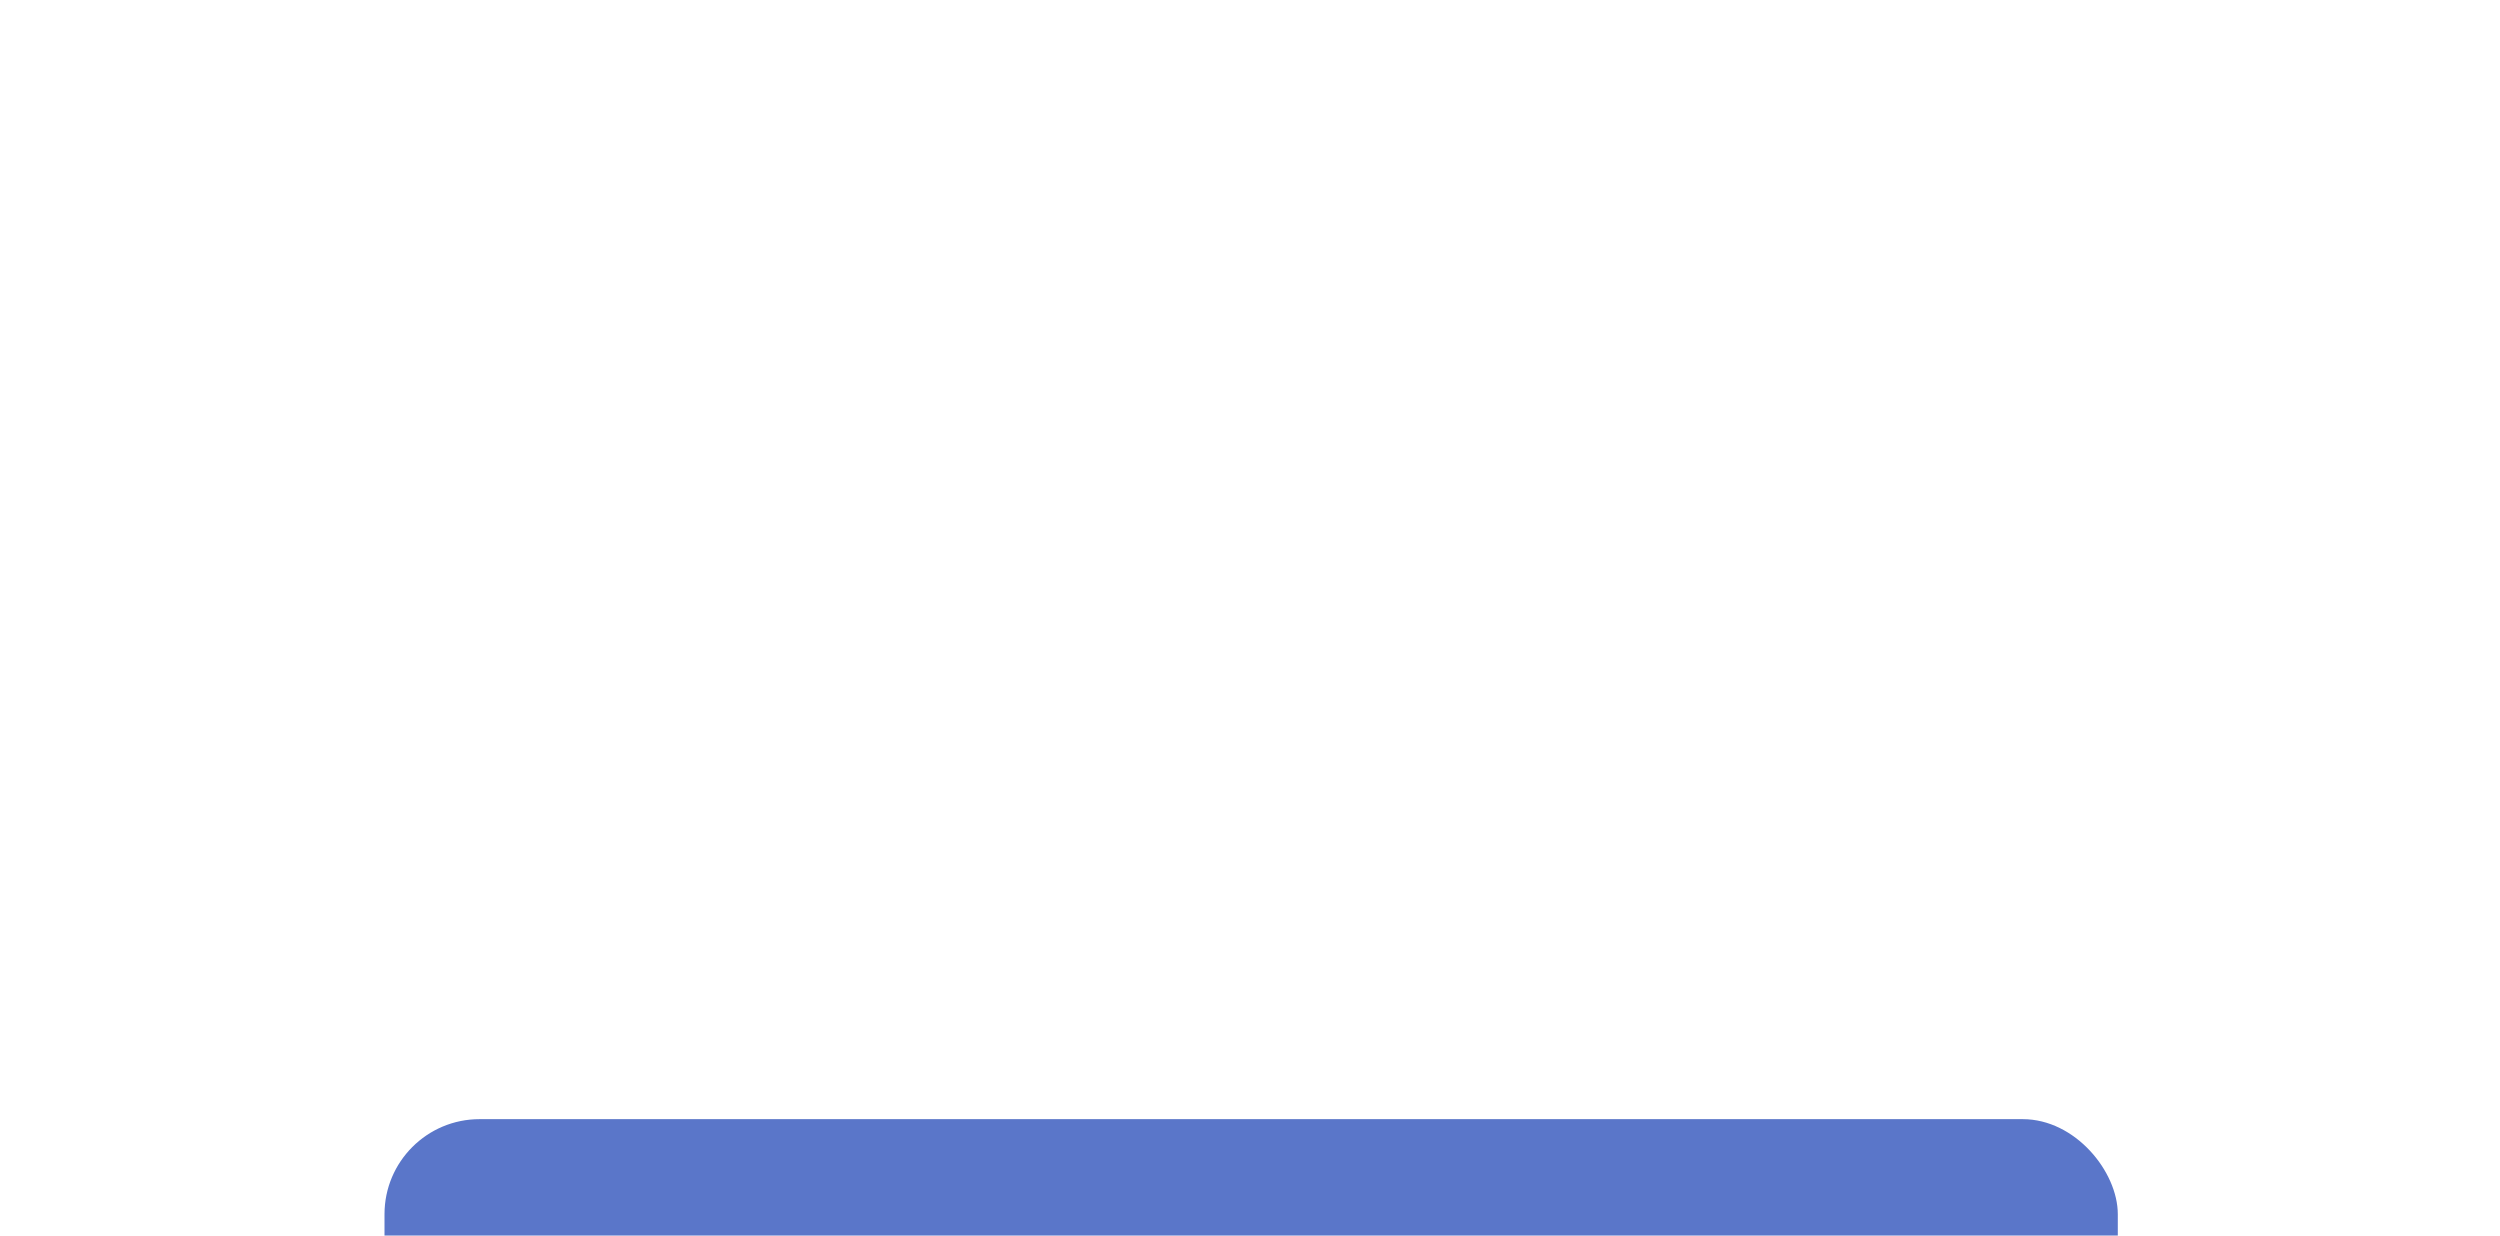 <?xml version="1.0" encoding="UTF-8"?> <svg xmlns="http://www.w3.org/2000/svg" width="526" height="260" viewBox="0 0 526 260" fill="none"> <g filter="url(#filter0_dddddd_1438_8132)"> <rect width="364.684" height="77.034" rx="20" transform="matrix(1 0 0 1 80.901 2.136)" fill="#5A76C9"></rect> </g> <path d="M114.32 23.154L113.24 24.434C111.907 23.314 110.587 22.754 109.28 22.754C107.773 22.754 106.567 23.294 105.66 24.374C104.754 25.44 104.301 26.834 104.301 28.554C104.301 30.247 104.748 31.64 105.642 32.734C106.549 33.814 107.722 34.354 109.162 34.354C109.936 34.354 110.636 34.2 111.262 33.894C111.902 33.574 112.629 33.034 113.442 32.274L114.582 33.514C113.649 34.394 112.769 35.027 111.943 35.414C111.129 35.787 110.209 35.974 109.183 35.974C107.143 35.974 105.509 35.28 104.282 33.894C103.055 32.507 102.442 30.72 102.441 28.534C102.441 26.347 103.054 24.567 104.28 23.194C105.506 21.82 107.173 21.134 109.28 21.134C110.226 21.134 111.093 21.294 111.88 21.614C112.667 21.92 113.48 22.434 114.32 23.154ZM122.208 25.814H123.948L120.01 37.014C119.677 37.947 119.304 38.594 118.891 38.954C118.477 39.327 117.864 39.514 117.051 39.514C116.477 39.514 115.971 39.447 115.531 39.314L115.83 37.994C116.19 38.074 116.544 38.114 116.89 38.114C117.304 38.114 117.63 38 117.87 37.774C118.124 37.547 118.35 37.14 118.55 36.554L118.67 36.174L114.968 25.814H116.788L117.889 29.074C118.182 29.927 118.669 31.38 119.349 33.434L119.51 33.934L120.109 32.114L121.109 29.034L122.208 25.814ZM134.355 25.814H136.875L136.877 35.654H135.257L135.257 31.154C135.256 30.727 135.27 29.7 135.296 28.074L135.316 26.994L133.936 30.734L132.037 35.654H130.517L128.636 30.734C128.25 29.747 127.783 28.507 127.236 27.014C127.289 28.454 127.316 29.834 127.317 31.154L127.317 35.654H125.697L125.695 25.814H128.275L129.956 30.194C130.343 31.194 130.797 32.467 131.317 34.014C131.743 32.734 132.197 31.467 132.676 30.214L134.355 25.814ZM148.301 25.814H150.821L150.823 35.654H149.203L149.202 31.154C149.202 30.727 149.215 29.7 149.241 28.074L149.261 26.994L147.882 30.734L145.983 35.654H144.463L142.582 30.734C142.195 29.747 141.728 28.507 141.181 27.014C141.235 28.454 141.262 29.834 141.262 31.154L141.263 35.654H139.643L139.641 25.814H142.221L143.902 30.194C144.289 31.194 144.742 32.467 145.262 34.014C145.689 32.734 146.142 31.467 146.622 30.214L148.301 25.814ZM161.527 28.814L161.528 35.654H159.968L159.968 34.434C159.275 35.46 158.161 35.974 156.628 35.974C155.548 35.974 154.688 35.74 154.048 35.274C153.421 34.807 153.108 34.12 153.108 33.214C153.107 32.16 153.501 31.394 154.287 30.914C155.1 30.42 156.234 30.047 157.687 29.794L159.887 29.394L159.887 28.894C159.887 28.294 159.673 27.82 159.246 27.474C158.833 27.127 158.28 26.954 157.586 26.954C156.986 26.954 156.446 27.08 155.966 27.334C155.5 27.574 154.96 28 154.347 28.614L153.246 27.634C154.433 26.234 155.859 25.534 157.526 25.534C158.779 25.534 159.759 25.834 160.466 26.434C161.173 27.02 161.526 27.814 161.527 28.814ZM159.887 31.974L159.887 30.674L158.087 31.034C156.86 31.287 156.014 31.547 155.547 31.814C155.094 32.08 154.841 32.527 154.788 33.154C154.788 33.607 154.961 33.954 155.308 34.194C155.668 34.434 156.168 34.554 156.808 34.554C157.701 34.554 158.434 34.32 159.008 33.854C159.594 33.374 159.887 32.747 159.887 31.974ZM167.864 38.154L167.864 34.254H168.824C169.65 33.427 170.07 31.86 170.083 29.554L170.122 25.814H177.302L177.304 34.254H178.764L178.764 38.154H177.104L177.104 35.654H169.524L169.524 38.154H167.864ZM170.604 34.254H175.584L175.582 27.214H171.682L171.643 29.594C171.603 32.007 171.257 33.56 170.604 34.254ZM187.435 25.814H189.295L189.297 35.654H187.677L187.677 31.614C187.676 29.987 187.696 28.627 187.736 27.534C186.909 28.907 186.15 30.12 185.457 31.174L182.537 35.654H180.697L180.695 25.814H182.315L182.316 30.174C182.317 31.467 182.297 32.694 182.257 33.854C183.297 32.174 184.05 30.987 184.516 30.294L187.435 25.814ZM200.584 32.894C200.584 33.734 200.291 34.407 199.704 34.914C199.118 35.407 198.311 35.654 197.285 35.654H192.065L192.063 25.814H197.043C198.029 25.814 198.823 26.047 199.423 26.514C200.023 26.967 200.323 27.594 200.323 28.394C200.323 28.914 200.17 29.367 199.863 29.754C199.57 30.14 199.164 30.414 198.644 30.574C199.244 30.72 199.717 31 200.064 31.414C200.411 31.814 200.584 32.307 200.584 32.894ZM193.763 27.174L193.763 30.014H196.803C197.403 30.014 197.857 29.887 198.163 29.634C198.47 29.367 198.623 29 198.623 28.534C198.623 27.627 198.016 27.174 196.803 27.174H193.763ZM198.864 32.794C198.864 32.314 198.684 31.94 198.324 31.674C197.977 31.394 197.464 31.254 196.784 31.254H193.764L193.764 34.274H196.824C198.184 34.274 198.864 33.78 198.864 32.794ZM209.584 25.814H211.444L211.446 35.654H209.826L209.825 31.614C209.825 29.987 209.844 28.627 209.884 27.534C209.058 28.907 208.298 30.12 207.605 31.174L204.686 35.654H202.846L202.844 25.814H204.464L204.465 30.174C204.465 31.467 204.445 32.694 204.405 33.854C205.445 32.174 206.198 30.987 206.665 30.294L209.584 25.814ZM213.314 38.154L213.313 34.254H214.273C215.099 33.427 215.519 31.86 215.532 29.554L215.571 25.814H222.751L222.753 34.254H224.213L224.214 38.154H222.554L222.553 35.654H214.973L214.974 38.154H213.314ZM216.053 34.254H221.033L221.031 27.214H217.131L217.092 29.594C217.052 32.007 216.706 33.56 216.053 34.254ZM233.295 32.854L234.315 33.894C233.608 34.64 232.928 35.167 232.275 35.474C231.622 35.78 230.875 35.934 230.035 35.934C228.555 35.934 227.368 35.467 226.475 34.534C225.595 33.587 225.154 32.34 225.154 30.794C225.154 29.247 225.58 27.987 226.433 27.014C227.3 26.027 228.44 25.534 229.853 25.534C231.253 25.534 232.34 25.954 233.113 26.794C233.9 27.634 234.294 28.794 234.294 30.274C234.294 30.46 234.281 30.714 234.254 31.034H226.874C226.928 32.074 227.228 32.914 227.775 33.554C228.321 34.18 229.082 34.494 230.055 34.494C230.668 34.494 231.195 34.374 231.635 34.134C232.075 33.907 232.628 33.48 233.295 32.854ZM226.914 29.754H232.594C232.554 28.874 232.287 28.18 231.793 27.674C231.313 27.167 230.66 26.914 229.833 26.914C229.033 26.914 228.38 27.16 227.873 27.654C227.367 28.147 227.047 28.847 226.914 29.754ZM244.699 35.654H242.979L242.978 31.274H238.198L238.199 35.654H236.479L236.477 25.814H238.197L238.198 29.854H242.978L242.977 25.814H244.697L244.699 35.654ZM246.575 38.154L246.574 34.254H247.534C248.361 33.427 248.781 31.86 248.794 29.554L248.833 25.814H256.013L256.014 34.254H257.474L257.475 38.154H255.815L255.815 35.654H248.235L248.235 38.154H246.575ZM249.314 34.254H254.294L254.293 27.214H250.393L250.354 29.594C250.314 32.007 249.968 33.56 249.314 34.254ZM266.795 26.994C267.702 27.954 268.156 29.2 268.156 30.734C268.156 32.267 267.703 33.52 266.797 34.494C265.89 35.454 264.724 35.934 263.297 35.934C261.87 35.934 260.697 35.454 259.777 34.494C258.87 33.52 258.416 32.267 258.416 30.734C258.416 29.2 258.869 27.954 259.775 26.994C260.695 26.02 261.868 25.534 263.295 25.534C264.721 25.534 265.888 26.02 266.795 26.994ZM261.015 28.014C260.455 28.707 260.176 29.614 260.176 30.734C260.176 31.854 260.456 32.76 261.016 33.454C261.59 34.147 262.35 34.494 263.297 34.494C264.243 34.494 264.996 34.154 265.556 33.474C266.116 32.78 266.396 31.867 266.396 30.734C266.396 29.6 266.115 28.694 265.555 28.014C264.995 27.32 264.242 26.974 263.295 26.974C262.348 26.974 261.588 27.32 261.015 28.014ZM278.787 32.894C278.787 33.734 278.494 34.407 277.908 34.914C277.321 35.407 276.514 35.654 275.488 35.654H270.268L270.266 25.814H275.246C276.232 25.814 277.026 26.047 277.626 26.514C278.226 26.967 278.526 27.594 278.526 28.394C278.526 28.914 278.373 29.367 278.067 29.754C277.773 30.14 277.367 30.414 276.847 30.574C277.447 30.72 277.92 31 278.267 31.414C278.614 31.814 278.787 32.307 278.787 32.894ZM271.966 27.174L271.967 30.014H275.007C275.607 30.014 276.06 29.887 276.367 29.634C276.673 29.367 276.826 29 276.826 28.534C276.826 27.627 276.219 27.174 275.006 27.174H271.966ZM277.067 32.794C277.067 32.314 276.887 31.94 276.527 31.674C276.18 31.394 275.667 31.254 274.987 31.254H271.967L271.967 34.274H275.027C276.387 34.274 277.067 33.78 277.067 32.794ZM293.8 35.654L292.08 35.654L292.079 31.274H287.299L287.3 35.654H285.58L285.578 25.814H287.298L287.299 29.854H292.079L292.078 25.814H293.798L293.8 35.654ZM304.076 32.854L305.096 33.894C304.389 34.64 303.71 35.167 303.056 35.474C302.403 35.78 301.656 35.934 300.816 35.934C299.336 35.934 298.15 35.467 297.256 34.534C296.376 33.587 295.936 32.34 295.935 30.794C295.935 29.247 296.361 27.987 297.215 27.014C298.081 26.027 299.221 25.534 300.634 25.534C302.034 25.534 303.121 25.954 303.895 26.794C304.681 27.634 305.075 28.794 305.075 30.274C305.075 30.46 305.062 30.714 305.035 31.034H297.655C297.709 32.074 298.009 32.914 298.556 33.554C299.103 34.18 299.863 34.494 300.836 34.494C301.449 34.494 301.976 34.374 302.416 34.134C302.856 33.907 303.409 33.48 304.076 32.854ZM297.695 29.754H303.375C303.335 28.874 303.068 28.18 302.575 27.674C302.095 27.167 301.441 26.914 300.615 26.914C299.815 26.914 299.161 27.16 298.655 27.654C298.148 28.147 297.828 28.847 297.695 29.754ZM310.892 38.154L310.891 34.254H311.851C312.677 33.427 313.097 31.86 313.11 29.554L313.149 25.814H320.329L320.331 34.254H321.791L321.792 38.154H320.132L320.131 35.654H312.551L312.552 38.154H310.892ZM313.631 34.254H318.611L318.61 27.214H314.71L314.67 29.594C314.63 32.007 314.284 33.56 313.631 34.254ZM331.111 26.994C332.018 27.954 332.472 29.2 332.472 30.734C332.473 32.267 332.019 33.52 331.113 34.494C330.206 35.454 329.04 35.934 327.613 35.934C326.187 35.934 325.013 35.454 324.093 34.494C323.186 33.52 322.733 32.267 322.732 30.734C322.732 29.2 323.185 27.954 324.091 26.994C325.011 26.02 326.185 25.534 327.611 25.534C329.038 25.534 330.205 26.02 331.111 26.994ZM325.332 28.014C324.772 28.707 324.492 29.614 324.492 30.734C324.492 31.854 324.773 32.76 325.333 33.454C325.906 34.147 326.666 34.494 327.613 34.494C328.56 34.494 329.313 34.154 329.873 33.474C330.433 32.78 330.712 31.867 330.712 30.734C330.712 29.6 330.432 28.694 329.872 28.014C329.312 27.32 328.558 26.974 327.611 26.974C326.665 26.974 325.905 27.32 325.332 28.014ZM332.997 35.634L333.177 34.214C333.444 34.254 333.697 34.274 333.937 34.274C334.524 34.22 334.884 33.987 335.017 33.574C335.163 33.147 335.257 32.094 335.296 30.414L335.335 25.814H342.615L342.617 35.654H340.897L340.896 27.214H336.896L336.856 30.474C336.817 32.58 336.63 33.974 336.297 34.654C335.964 35.334 335.237 35.7 334.117 35.754C333.691 35.754 333.317 35.714 332.997 35.634ZM356.825 35.654L353.824 31.274H352.344L352.345 35.654H350.725L350.724 31.274H349.244L346.245 35.654H344.305L347.864 30.494L344.603 25.814H346.483L349.224 29.854H350.724L350.723 25.814H352.343L352.344 29.854H353.844L356.583 25.814H358.463L355.204 30.494L358.765 35.654H356.825ZM368.664 35.654H366.944L366.943 31.274H362.163L362.164 35.654H360.444L360.442 25.814H362.162L362.162 29.854H366.942L366.942 25.814H368.662L368.664 35.654ZM379.378 28.814L379.38 35.654H377.82L377.819 34.434C377.126 35.46 376.013 35.974 374.48 35.974C373.4 35.974 372.54 35.74 371.9 35.274C371.273 34.807 370.959 34.12 370.959 33.214C370.959 32.16 371.352 31.394 372.139 30.914C372.952 30.42 374.085 30.047 375.538 29.794L377.738 29.394L377.738 28.894C377.738 28.294 377.525 27.82 377.098 27.474C376.685 27.127 376.131 26.954 375.438 26.954C374.838 26.954 374.298 27.08 373.818 27.334C373.351 27.574 372.811 28 372.198 28.614L371.098 27.634C372.284 26.234 373.711 25.534 375.378 25.534C376.631 25.534 377.611 25.834 378.318 26.434C379.025 27.02 379.378 27.814 379.378 28.814ZM377.739 31.974L377.739 30.674L375.939 31.034C374.712 31.287 373.865 31.547 373.399 31.814C372.946 32.08 372.692 32.527 372.639 33.154C372.639 33.607 372.813 33.954 373.159 34.194C373.519 34.434 374.019 34.554 374.659 34.554C375.553 34.554 376.286 34.32 376.859 33.854C377.446 33.374 377.739 32.747 377.739 31.974ZM102.987 58.654L102.985 48.814H111.105L111.107 58.654H109.387L109.385 50.214H104.705L104.707 58.654H102.987ZM123.165 53.714C123.165 55.26 122.758 56.514 121.945 57.474C121.132 58.434 120.092 58.914 118.826 58.914C117.346 58.914 116.259 58.387 115.565 57.334L115.566 62.254H113.846L113.844 48.814H115.464L115.464 50.334C116.197 49.147 117.317 48.554 118.824 48.554C120.09 48.554 121.13 49.034 121.944 49.994C122.757 50.954 123.164 52.194 123.165 53.714ZM120.625 56.414C121.145 55.734 121.405 54.834 121.405 53.714C121.404 52.594 121.144 51.7 120.624 51.034C120.117 50.354 119.43 50.014 118.564 50.014C117.644 50.014 116.904 50.347 116.344 51.014C115.784 51.68 115.504 52.58 115.505 53.714C115.505 54.86 115.785 55.767 116.345 56.434C116.905 57.1 117.645 57.434 118.565 57.434C119.419 57.434 120.105 57.094 120.625 56.414ZM132.83 55.854L133.851 56.894C133.144 57.64 132.464 58.167 131.811 58.474C131.158 58.78 130.411 58.934 129.571 58.934C128.091 58.934 126.904 58.467 126.011 57.534C125.13 56.587 124.69 55.34 124.69 53.794C124.69 52.247 125.116 50.987 125.969 50.014C126.836 49.027 127.976 48.534 129.389 48.534C130.789 48.534 131.876 48.954 132.649 49.794C133.436 50.634 133.829 51.794 133.83 53.274C133.83 53.46 133.817 53.714 133.79 54.034H126.41C126.463 55.074 126.764 55.914 127.31 56.554C127.857 57.18 128.617 57.494 129.591 57.494C130.204 57.494 130.731 57.374 131.171 57.134C131.611 56.907 132.164 56.48 132.83 55.854ZM126.45 52.754H132.13C132.09 51.874 131.823 51.18 131.329 50.674C130.849 50.167 130.196 49.914 129.369 49.914C128.569 49.914 127.916 50.16 127.409 50.654C126.903 51.147 126.583 51.847 126.45 52.754ZM144.534 55.894C144.534 56.734 144.241 57.407 143.654 57.914C143.068 58.407 142.261 58.654 141.234 58.654H136.014L136.012 48.814H140.993C141.979 48.814 142.773 49.047 143.373 49.514C143.973 49.967 144.273 50.594 144.273 51.394C144.273 51.914 144.12 52.367 143.813 52.754C143.52 53.14 143.113 53.414 142.593 53.574C143.193 53.72 143.667 54 144.014 54.414C144.36 54.814 144.534 55.307 144.534 55.894ZM137.713 50.174L137.713 53.014H140.753C141.353 53.014 141.807 52.887 142.113 52.634C142.42 52.367 142.573 52 142.573 51.534C142.573 50.627 141.966 50.174 140.753 50.174H137.713ZM142.814 55.794C142.814 55.314 142.634 54.94 142.274 54.674C141.927 54.394 141.414 54.254 140.734 54.254H137.714L137.714 57.274H140.774C142.134 57.274 142.814 56.78 142.814 55.794ZM146.796 58.654L146.794 48.814H148.514L148.514 52.114H151.314C152.421 52.114 153.308 52.414 153.975 53.014C154.655 53.6 154.995 54.394 154.995 55.394C154.995 56.394 154.655 57.187 153.976 57.774C153.309 58.36 152.422 58.654 151.316 58.654H146.796ZM148.515 57.234H151.035C152.502 57.234 153.235 56.62 153.235 55.394C153.235 54.154 152.501 53.534 151.035 53.534H148.515L148.515 57.234ZM157.994 48.814L157.996 58.654H156.276L156.274 48.814H157.994ZM173.599 48.814L173.601 58.654H160.761L160.759 48.814H162.479L162.48 57.234H166.32L166.319 48.814H168.039L168.04 57.234H171.88L171.879 48.814H173.599ZM184.324 51.814L184.326 58.654H182.766L182.765 57.434C182.072 58.46 180.959 58.974 179.426 58.974C178.346 58.974 177.486 58.74 176.845 58.274C176.219 57.807 175.905 57.12 175.905 56.214C175.905 55.16 176.298 54.394 177.085 53.914C177.898 53.42 179.031 53.047 180.484 52.794L182.684 52.394L182.684 51.894C182.684 51.294 182.471 50.82 182.044 50.474C181.631 50.127 181.077 49.954 180.384 49.954C179.784 49.954 179.244 50.08 178.764 50.334C178.297 50.574 177.757 51 177.144 51.614L176.044 50.634C177.23 49.234 178.657 48.534 180.324 48.534C181.577 48.534 182.557 48.834 183.264 49.434C183.971 50.02 184.324 50.814 184.324 51.814ZM182.685 54.974L182.685 53.674L180.885 54.034C179.658 54.287 178.811 54.547 178.345 54.814C177.892 55.08 177.638 55.527 177.585 56.154C177.585 56.607 177.759 56.954 178.105 57.194C178.465 57.434 178.965 57.554 179.605 57.554C180.499 57.554 181.232 57.32 181.805 56.854C182.392 56.374 182.685 55.747 182.685 54.974ZM193.997 50.214H190.717L190.719 58.654H188.999L188.997 50.214H185.697L185.697 48.814H193.997L193.997 50.214ZM195.78 58.654L195.778 48.814H197.498L197.499 52.114H200.299C201.405 52.114 202.292 52.414 202.959 53.014C203.639 53.6 203.979 54.394 203.979 55.394C203.98 56.394 203.64 57.187 202.96 57.774C202.293 58.36 201.407 58.654 200.3 58.654H195.78ZM197.5 57.234H200.02C201.486 57.234 202.22 56.62 202.219 55.394C202.219 54.154 201.486 53.534 200.019 53.534H197.499L197.5 57.234ZM214.684 49.974C213.75 49.974 213.017 50.34 212.484 51.074C211.951 51.794 211.684 52.68 211.684 53.734C211.684 54.774 211.945 55.66 212.465 56.394C212.998 57.114 213.745 57.474 214.705 57.474C215.238 57.474 215.718 57.36 216.145 57.134C216.585 56.894 217.085 56.46 217.645 55.834L218.785 56.794C218.158 57.58 217.532 58.134 216.905 58.454C216.279 58.774 215.545 58.934 214.705 58.934C213.265 58.934 212.105 58.46 211.225 57.514C210.358 56.567 209.925 55.307 209.924 53.734C209.924 52.174 210.364 50.92 211.244 49.974C212.137 49.014 213.29 48.534 214.703 48.534C215.517 48.534 216.223 48.674 216.823 48.954C217.437 49.234 218.043 49.714 218.644 50.394L217.524 51.454C217.017 50.907 216.544 50.527 216.104 50.314C215.677 50.087 215.204 49.974 214.684 49.974ZM226.841 48.814H228.581L224.644 60.014C224.31 60.947 223.937 61.594 223.524 61.954C223.111 62.327 222.497 62.514 221.684 62.514C221.111 62.514 220.604 62.447 220.164 62.314L220.464 60.994C220.824 61.074 221.177 61.114 221.524 61.114C221.937 61.114 222.264 61 222.504 60.774C222.757 60.547 222.984 60.14 223.184 59.554L223.303 59.174L219.601 48.814H221.421L222.522 52.074C222.816 52.927 223.303 54.38 223.983 56.434L224.143 56.934L224.743 55.114L225.742 52.034L226.841 48.814ZM238.989 48.814H241.509L241.511 58.654H239.891L239.89 54.154C239.89 53.727 239.903 52.7 239.929 51.074L239.949 49.994L238.57 53.734L236.671 58.654H235.151L233.27 53.734C232.883 52.747 232.416 51.507 231.869 50.014C231.923 51.454 231.95 52.834 231.95 54.154L231.951 58.654H230.331L230.329 48.814H232.909L234.59 53.194C234.977 54.194 235.43 55.467 235.951 57.014C236.377 55.734 236.83 54.467 237.31 53.214L238.989 48.814ZM252.934 48.814H255.454L255.456 58.654H253.836L253.835 54.154C253.835 53.727 253.848 52.7 253.875 51.074L253.894 49.994L252.515 53.734L250.616 58.654H249.096L247.215 53.734C246.828 52.747 246.361 51.507 245.814 50.014C245.868 51.454 245.895 52.834 245.895 54.154L245.896 58.654H244.276L244.274 48.814H246.854L248.535 53.194C248.922 54.194 249.376 55.467 249.896 57.014C250.322 55.734 250.775 54.467 251.255 53.214L252.934 48.814ZM264.42 48.814H266.16L262.222 60.014C261.889 60.947 261.515 61.594 261.102 61.954C260.689 62.327 260.076 62.514 259.262 62.514C258.689 62.514 258.182 62.447 257.742 62.314L258.042 60.994C258.402 61.074 258.755 61.114 259.102 61.114C259.515 61.114 259.842 61 260.082 60.774C260.335 60.547 260.562 60.14 260.762 59.554L260.882 59.174L257.18 48.814H259L260.1 52.074C260.394 52.927 260.881 54.38 261.561 56.434L261.721 56.934L262.321 55.114L263.32 52.034L264.42 48.814ZM278.178 48.814H279.898L279.9 58.654H278.18L278.179 54.674C277.46 55.007 276.573 55.174 275.52 55.174C274.266 55.174 273.353 54.927 272.779 54.434C272.206 53.927 271.919 53.154 271.919 52.114L271.918 48.814H273.638L273.639 52.034C273.639 52.62 273.799 53.054 274.119 53.334C274.453 53.614 274.993 53.754 275.739 53.754C276.699 53.754 277.513 53.594 278.179 53.274L278.178 48.814ZM289.393 48.814H291.253L291.255 58.654H289.635L289.634 54.614C289.634 52.987 289.654 51.627 289.693 50.534C288.867 51.907 288.107 53.12 287.414 54.174L284.495 58.654H282.655L282.653 48.814H284.273L284.274 53.174C284.274 54.467 284.255 55.694 284.215 56.854C285.254 55.174 286.007 53.987 286.474 53.294L289.393 48.814ZM298.141 49.974C297.207 49.974 296.474 50.34 295.941 51.074C295.408 51.794 295.141 52.68 295.141 53.734C295.142 54.774 295.402 55.66 295.922 56.394C296.455 57.114 297.202 57.474 298.162 57.474C298.695 57.474 299.175 57.36 299.602 57.134C300.042 56.894 300.542 56.46 301.102 55.834L302.242 56.794C301.615 57.58 300.989 58.134 300.362 58.454C299.736 58.774 299.002 58.934 298.162 58.934C296.722 58.934 295.562 58.46 294.682 57.514C293.815 56.567 293.382 55.307 293.381 53.734C293.381 52.174 293.821 50.92 294.701 49.974C295.594 49.014 296.747 48.534 298.16 48.534C298.974 48.534 299.68 48.674 300.28 48.954C300.894 49.234 301.501 49.714 302.101 50.394L300.981 51.454C300.474 50.907 300.001 50.527 299.561 50.314C299.134 50.087 298.661 49.974 298.141 49.974ZM311.321 50.214H308.041L308.043 58.654H306.323L306.321 50.214H303.021L303.021 48.814H311.321L311.321 50.214ZM320.413 49.994C321.32 50.954 321.773 52.2 321.774 53.734C321.774 55.267 321.321 56.52 320.414 57.494C319.508 58.454 318.341 58.934 316.915 58.934C315.488 58.934 314.315 58.454 313.394 57.494C312.488 56.52 312.034 55.267 312.034 53.734C312.033 52.2 312.486 50.954 313.393 49.994C314.313 49.02 315.486 48.534 316.913 48.534C318.339 48.534 319.506 49.02 320.413 49.994ZM314.633 51.014C314.073 51.707 313.793 52.614 313.794 53.734C313.794 54.854 314.074 55.76 314.634 56.454C315.208 57.147 315.968 57.494 316.914 57.494C317.861 57.494 318.614 57.154 319.174 56.474C319.734 55.78 320.014 54.867 320.014 53.734C320.013 52.6 319.733 51.694 319.173 51.014C318.613 50.32 317.86 49.974 316.913 49.974C315.966 49.974 315.206 50.32 314.633 51.014ZM332.484 48.814L332.486 58.654H330.866L330.865 54.614C330.864 52.987 330.884 51.627 330.924 50.534C330.098 51.907 329.338 53.12 328.645 54.174L325.726 58.654H323.886L323.884 48.814H325.504L325.504 53.174C325.505 54.467 325.485 55.694 325.445 56.854C326.485 55.174 327.238 53.987 327.705 53.294L330.624 48.814H332.484ZM331.323 44.874H329.883C329.883 45.34 329.736 45.707 329.443 45.974C329.15 46.227 328.73 46.354 328.183 46.354C327.636 46.354 327.216 46.227 326.923 45.974C326.63 45.707 326.483 45.34 326.483 44.874H325.023C325.023 45.7 325.296 46.34 325.843 46.794C326.403 47.234 327.183 47.454 328.183 47.454C329.17 47.454 329.937 47.234 330.483 46.794C331.043 46.34 331.323 45.7 331.323 44.874ZM339.784 58.654L339.782 48.814H347.902L347.904 58.654H346.184L346.182 50.214H341.502L341.504 58.654H339.784ZM359.961 53.714C359.962 55.26 359.555 56.514 358.742 57.474C357.929 58.434 356.889 58.914 355.622 58.914C354.142 58.914 353.056 58.387 352.362 57.334L352.363 62.254H350.643L350.64 48.814H352.26L352.261 50.334C352.994 49.147 354.114 48.554 355.62 48.554C356.887 48.554 357.927 49.034 358.741 49.994C359.554 50.954 359.961 52.194 359.961 53.714ZM357.422 56.414C357.942 55.734 358.202 54.834 358.201 53.714C358.201 52.594 357.941 51.7 357.421 51.034C356.914 50.354 356.227 50.014 355.361 50.014C354.441 50.014 353.701 50.347 353.141 51.014C352.581 51.68 352.301 52.58 352.301 53.714C352.302 54.86 352.582 55.767 353.142 56.434C353.702 57.1 354.442 57.434 355.362 57.434C356.216 57.434 356.902 57.094 357.422 56.414ZM368.866 48.814H370.726L370.728 58.654H369.108L369.107 54.614C369.107 52.987 369.126 51.627 369.166 50.534C368.34 51.907 367.58 53.12 366.887 54.174L363.968 58.654H362.128L362.126 48.814H363.746L363.747 53.174C363.747 54.467 363.727 55.694 363.687 56.854C364.727 55.174 365.48 53.987 365.947 53.294L368.866 48.814ZM381.413 50.214C382.2 51.08 382.594 52.274 382.594 53.794C382.594 55.314 382.148 56.547 381.255 57.494C380.362 58.44 379.208 58.914 377.795 58.914C376.248 58.914 375.048 58.374 374.195 57.294C373.341 56.2 372.914 54.64 372.914 52.614C372.913 49.92 373.326 47.96 374.153 46.734C374.992 45.494 376.479 44.774 378.612 44.574L381.872 44.294L381.992 45.914L378.772 46.194C377.213 46.314 376.119 46.734 375.493 47.454C374.88 48.16 374.513 49.407 374.393 51.194C374.713 50.487 375.207 49.927 375.873 49.514C376.54 49.1 377.313 48.894 378.193 48.894C379.553 48.894 380.626 49.334 381.413 50.214ZM380.834 53.834C380.834 52.754 380.567 51.9 380.033 51.274C379.513 50.647 378.793 50.334 377.873 50.334C376.953 50.334 376.187 50.66 375.573 51.314C374.974 51.954 374.674 52.794 374.674 53.834C374.674 54.94 374.954 55.827 375.515 56.494C376.075 57.147 376.828 57.474 377.775 57.474C378.708 57.474 379.448 57.147 379.995 56.494C380.554 55.827 380.834 54.94 380.834 53.834ZM384.706 58.654L384.704 48.814H386.424L386.425 52.114H389.225C390.331 52.114 391.218 52.414 391.885 53.014C392.565 53.6 392.905 54.394 392.905 55.394C392.905 56.394 392.566 57.187 391.886 57.774C391.219 58.36 390.333 58.654 389.226 58.654H384.706ZM386.426 57.234H388.946C390.412 57.234 391.145 56.62 391.145 55.394C391.145 54.154 390.412 53.534 388.945 53.534H386.425L386.426 57.234ZM395.904 48.814L395.906 58.654H394.186L394.184 48.814H395.904ZM397.631 58.634L397.81 57.214C398.077 57.254 398.33 57.274 398.57 57.274C399.157 57.22 399.517 56.987 399.65 56.574C399.797 56.147 399.89 55.094 399.93 53.414L399.969 48.814H407.249L407.251 58.654H405.531L405.529 50.214H401.529L401.49 53.474C401.45 55.58 401.264 56.974 400.931 57.654C400.597 58.334 399.871 58.7 398.751 58.754C398.324 58.754 397.951 58.714 397.631 58.634ZM416.756 48.814H418.616L418.618 58.654H416.998L416.998 54.614C416.997 52.987 417.017 51.627 417.057 50.534C416.23 51.907 415.471 53.12 414.777 54.174L411.858 58.654H410.018L410.016 48.814H411.636L411.637 53.174C411.638 54.467 411.618 55.694 411.578 56.854C412.618 55.174 413.371 53.987 413.837 53.294L416.756 48.814Z" fill="white"></path> <defs> <filter id="filter0_dddddd_1438_8132" x="0.907" y="0.84" width="524.687" height="258.331" filterUnits="userSpaceOnUse" color-interpolation-filters="sRGB"> <feFlood flood-opacity="0" result="BackgroundImageFix"></feFlood> <feColorMatrix in="SourceAlpha" type="matrix" values="0 0 0 0 0 0 0 0 0 0 0 0 0 0 0 0 0 0 127 0" result="hardAlpha"></feColorMatrix> <feOffset dy="1.852"></feOffset> <feGaussianBlur stdDeviation="1.574"></feGaussianBlur> <feColorMatrix type="matrix" values="0 0 0 0 0 0 0 0 0 0 0 0 0 0 0 0 0 0 0.024 0"></feColorMatrix> <feBlend mode="normal" in2="BackgroundImageFix" result="effect1_dropShadow_1438_8132"></feBlend> <feColorMatrix in="SourceAlpha" type="matrix" values="0 0 0 0 0 0 0 0 0 0 0 0 0 0 0 0 0 0 127 0" result="hardAlpha"></feColorMatrix> <feOffset dy="8.148"></feOffset> <feGaussianBlur stdDeviation="3.259"></feGaussianBlur> <feColorMatrix type="matrix" values="0 0 0 0 0 0 0 0 0 0 0 0 0 0 0 0 0 0 0.039 0"></feColorMatrix> <feBlend mode="normal" in2="effect1_dropShadow_1438_8132" result="effect2_dropShadow_1438_8132"></feBlend> <feColorMatrix in="SourceAlpha" type="matrix" values="0 0 0 0 0 0 0 0 0 0 0 0 0 0 0 0 0 0 127 0" result="hardAlpha"></feColorMatrix> <feOffset dy="20"></feOffset> <feGaussianBlur stdDeviation="6.5"></feGaussianBlur> <feColorMatrix type="matrix" values="0 0 0 0 0 0 0 0 0 0 0 0 0 0 0 0 0 0 0.05 0"></feColorMatrix> <feBlend mode="normal" in2="effect2_dropShadow_1438_8132" result="effect3_dropShadow_1438_8132"></feBlend> <feColorMatrix in="SourceAlpha" type="matrix" values="0 0 0 0 0 0 0 0 0 0 0 0 0 0 0 0 0 0 127 0" result="hardAlpha"></feColorMatrix> <feOffset dy="38.519"></feOffset> <feGaussianBlur stdDeviation="12.741"></feGaussianBlur> <feColorMatrix type="matrix" values="0 0 0 0 0 0 0 0 0 0 0 0 0 0 0 0 0 0 0.061 0"></feColorMatrix> <feBlend mode="normal" in2="effect3_dropShadow_1438_8132" result="effect4_dropShadow_1438_8132"></feBlend> <feColorMatrix in="SourceAlpha" type="matrix" values="0 0 0 0 0 0 0 0 0 0 0 0 0 0 0 0 0 0 127 0" result="hardAlpha"></feColorMatrix> <feOffset dy="64.815"></feOffset> <feGaussianBlur stdDeviation="23.426"></feGaussianBlur> <feColorMatrix type="matrix" values="0 0 0 0 0 0 0 0 0 0 0 0 0 0 0 0 0 0 0.076 0"></feColorMatrix> <feBlend mode="normal" in2="effect4_dropShadow_1438_8132" result="effect5_dropShadow_1438_8132"></feBlend> <feColorMatrix in="SourceAlpha" type="matrix" values="0 0 0 0 0 0 0 0 0 0 0 0 0 0 0 0 0 0 127 0" result="hardAlpha"></feColorMatrix> <feOffset dy="100"></feOffset> <feGaussianBlur stdDeviation="40"></feGaussianBlur> <feColorMatrix type="matrix" values="0 0 0 0 0 0 0 0 0 0 0 0 0 0 0 0 0 0 0.1 0"></feColorMatrix> <feBlend mode="normal" in2="effect5_dropShadow_1438_8132" result="effect6_dropShadow_1438_8132"></feBlend> <feBlend mode="normal" in="SourceGraphic" in2="effect6_dropShadow_1438_8132" result="shape"></feBlend> </filter> </defs> </svg> 